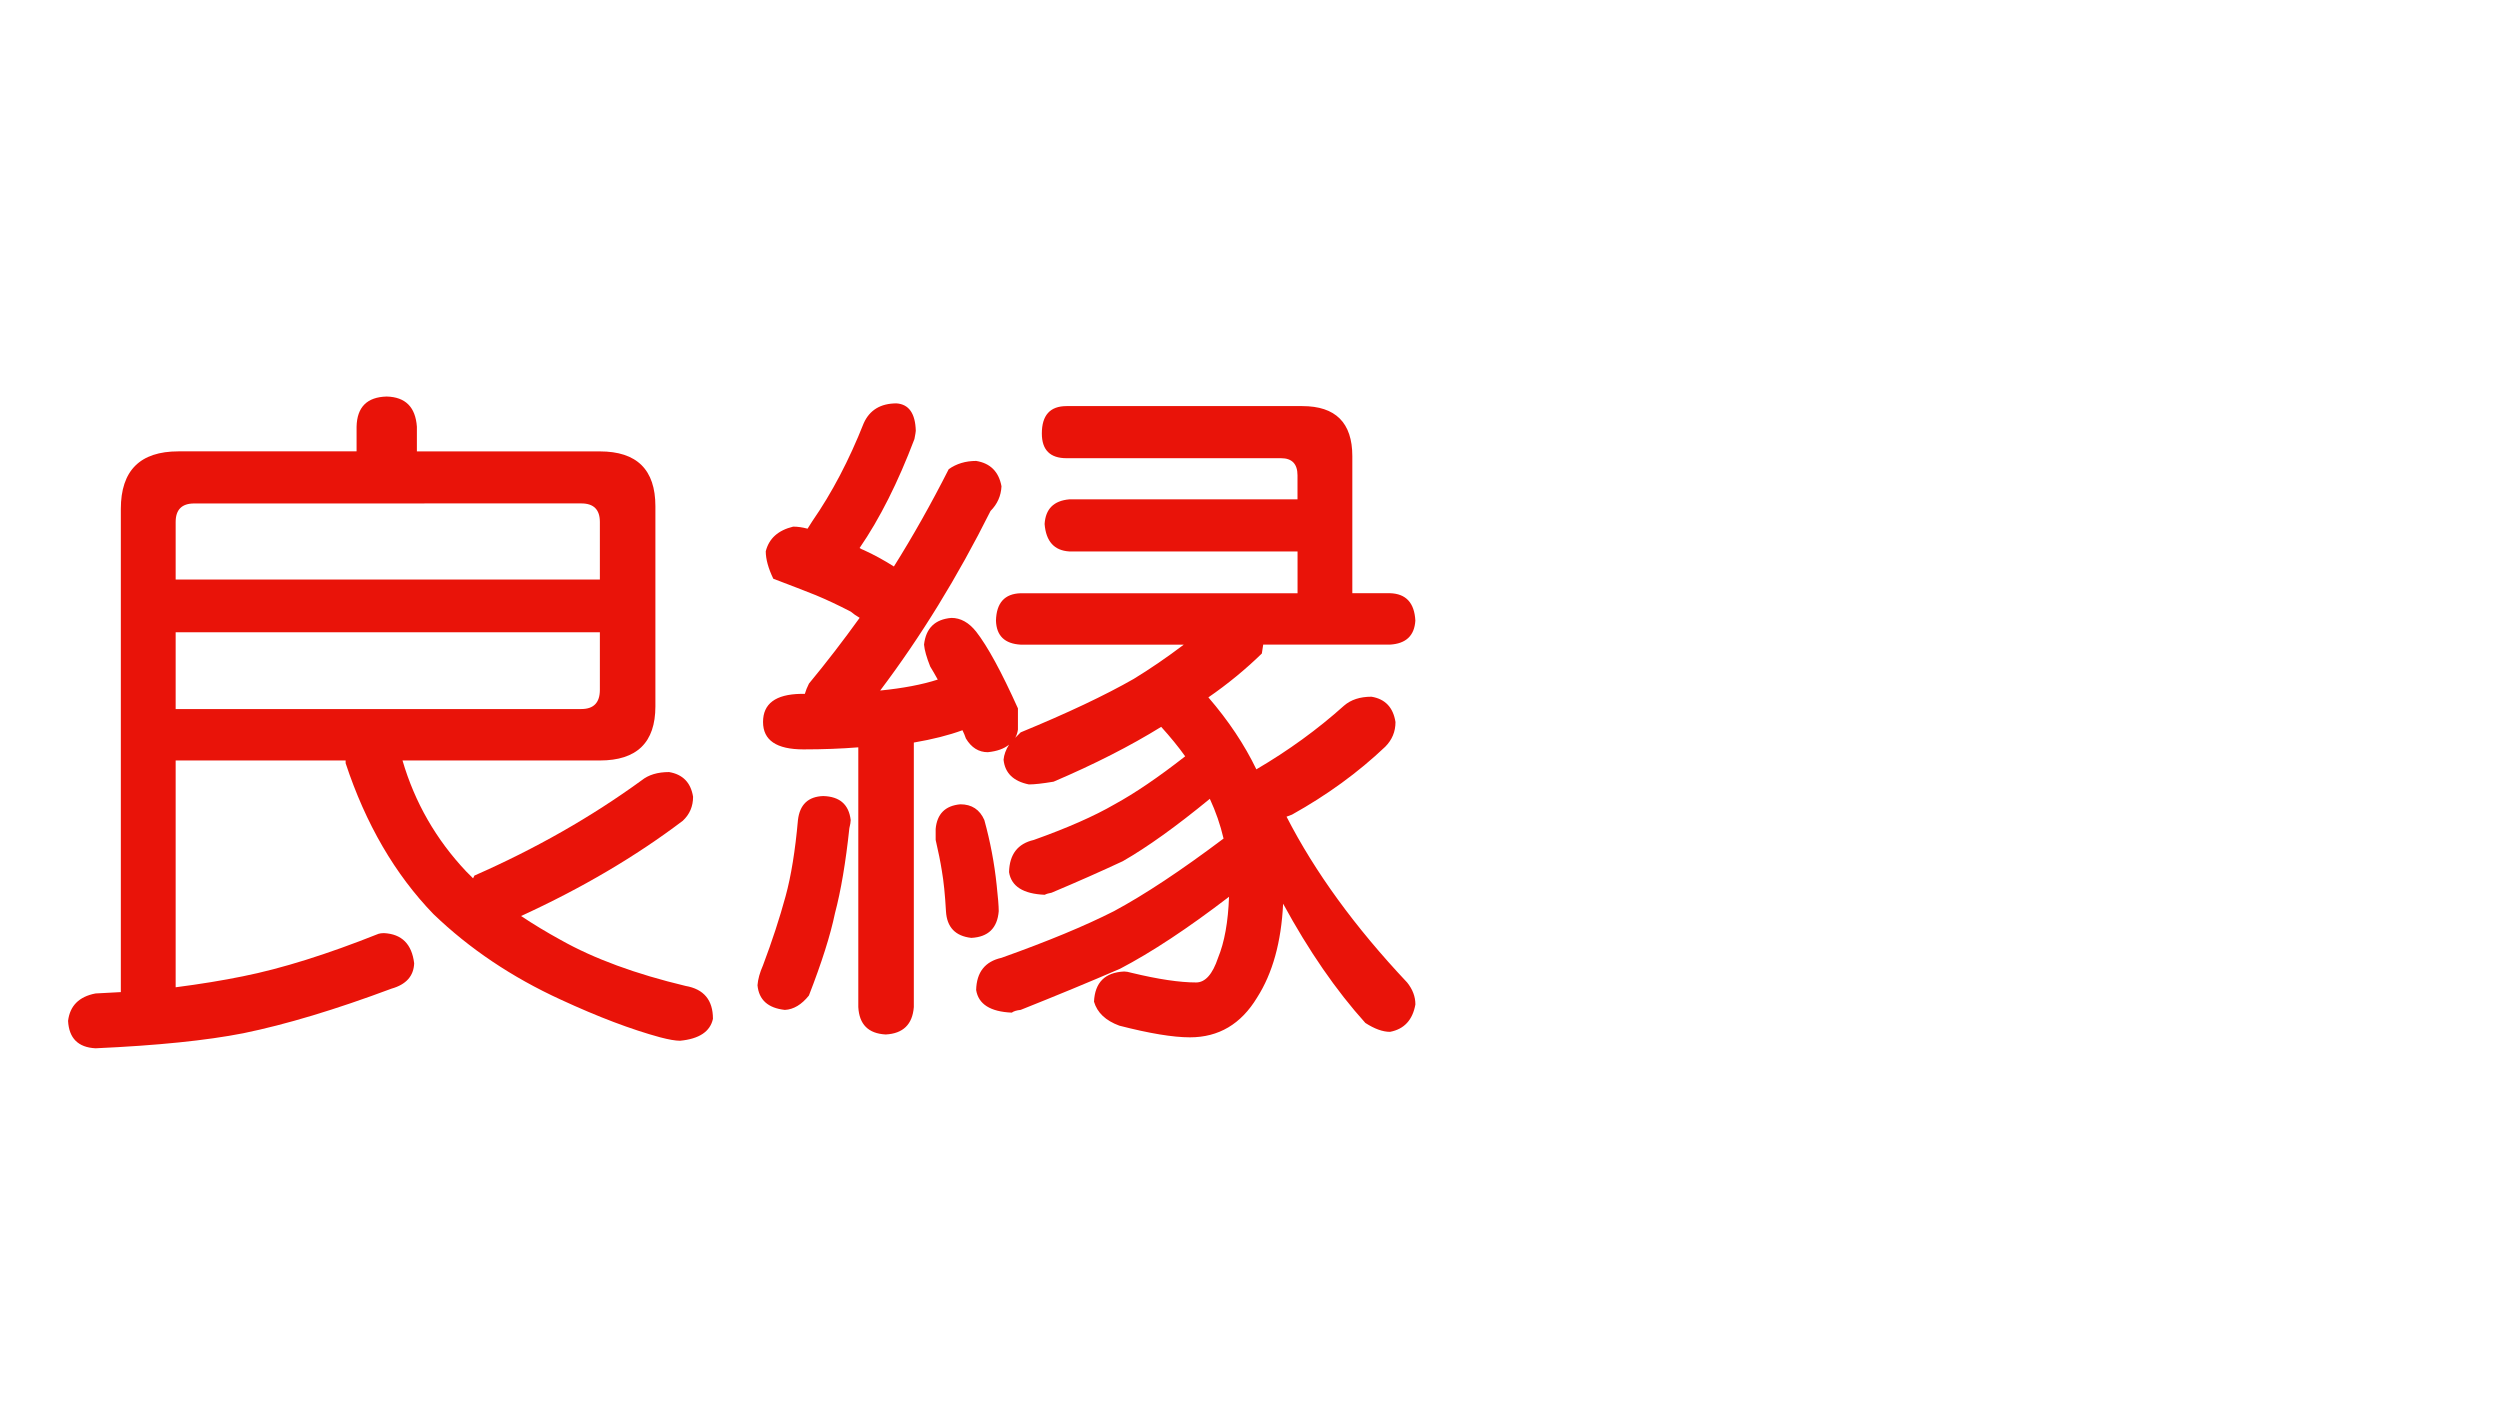 <?xml version="1.0" encoding="utf-8"?>
<!-- Generator: Adobe Illustrator 10.0, SVG Export Plug-In . SVG Version: 3.0.0 Build 76)  -->
<!DOCTYPE svg PUBLIC "-//W3C//DTD SVG 1.0//EN"    "http://www.w3.org/TR/2001/REC-SVG-20010904/DTD/svg10.dtd">
<svg 
	 xmlns:x="http://ns.adobe.com/Extensibility/1.0/" xmlns:i="http://ns.adobe.com/AdobeIllustrator/10.0/" xmlns:graph="http://ns.adobe.com/Graphs/1.0/" i:viewOrigin="0 32" i:rulerOrigin="0 0" i:pageBounds="0 32 320 0"
	 xmlns="http://www.w3.org/2000/svg" xmlns:xlink="http://www.w3.org/1999/xlink" xmlns:a="http://ns.adobe.com/AdobeSVGViewerExtensions/3.0/" width="57" height="32"
	 viewBox="0 0 57 32" overflow="visible" enable-background="new 0 0 57 32" xml:space="preserve">
	<g id="レイヤー_1" i:layer="yes" i:editable="no" i:dimmedPercent="50" i:rgbTrio="#4F008000FFFF">
		<path i:knockout="Off" fill="#FFFFFF" d="M57,32H0V0h57V32z"/>
	</g>
	<g id="レイヤー_2" i:layer="yes" i:dimmedPercent="50" i:rgbTrio="#FFFF4F004F00">
		<g i:knockout="Off">
			<path i:knockout="Off" fill="#E91309" d="M8.817,9.041c0.427,0.011,0.656,0.24,0.688,0.688v0.563h4.172
				c0.844,0,1.266,0.417,1.266,1.25v4.563c0,0.823-0.422,1.234-1.266,1.234h-4.5c0.281,0.959,0.766,1.803,1.453,2.531
				c0.052,0.053,0.104,0.104,0.156,0.156c0.01-0.021,0.021-0.041,0.031-0.063c1.396-0.614,2.667-1.338,3.813-2.172
				c0.156-0.125,0.364-0.188,0.625-0.188c0.313,0.053,0.495,0.24,0.547,0.563c0,0.219-0.078,0.401-0.234,0.547
				c-1.073,0.813-2.302,1.537-3.688,2.172c0.281,0.188,0.583,0.37,0.906,0.547c0.76,0.428,1.708,0.775,2.844,1.047
				c0.417,0.072,0.625,0.322,0.625,0.75c-0.063,0.291-0.313,0.458-0.75,0.5c-0.104,0-0.255-0.026-0.453-0.078
				c-0.656-0.178-1.412-0.464-2.266-0.859c-1.115-0.511-2.083-1.161-2.906-1.953c-0.875-0.906-1.542-2.052-2-3.438v-0.063H4.005
				v5.172c0.563-0.073,1.073-0.156,1.531-0.25c0.885-0.177,1.917-0.5,3.094-0.969c0.031-0.01,0.073-0.016,0.125-0.016
				c0.406,0.021,0.635,0.25,0.688,0.688c-0.011,0.291-0.183,0.484-0.516,0.578c-1.281,0.479-2.406,0.817-3.375,1.016
				c-0.844,0.166-1.969,0.281-3.375,0.344c-0.396-0.021-0.604-0.229-0.625-0.625c0.042-0.344,0.25-0.553,0.625-0.625
				c0.198-0.011,0.391-0.021,0.578-0.031V11.604c0-0.875,0.438-1.313,1.313-1.313H8.13V9.729C8.14,9.281,8.369,9.052,8.817,9.041z
				 M9.677,11.479h-5.25c-0.281,0-0.422,0.141-0.422,0.422v1.313h9.672V11.9c0-0.281-0.141-0.422-0.422-0.422H9.677z M4.005,14.416
				v1.75h9.25c0.281,0,0.422-0.146,0.422-0.438v-1.313H4.005z"/>
			<path i:knockout="Off" fill="#E91309" d="M18.771,18.15c0.375,0.011,0.583,0.193,0.625,0.547c0,0.042-0.011,0.104-0.031,0.188
				c-0.083,0.781-0.193,1.428-0.328,1.938c-0.104,0.5-0.302,1.125-0.594,1.875c-0.167,0.208-0.349,0.317-0.547,0.328
				c-0.386-0.042-0.594-0.229-0.625-0.563c0.01-0.136,0.052-0.287,0.125-0.453c0.208-0.552,0.38-1.078,0.516-1.578
				c0.125-0.458,0.219-1.036,0.281-1.734C18.234,18.344,18.427,18.161,18.771,18.15z M20.442,9.197
				c0.281,0.021,0.427,0.229,0.438,0.625c0,0.021-0.011,0.083-0.031,0.188c-0.375,0.99-0.792,1.818-1.25,2.484
				c0.031,0.021,0.063,0.037,0.094,0.047c0.229,0.104,0.458,0.229,0.688,0.375c0.438-0.698,0.854-1.438,1.25-2.219
				c0.177-0.125,0.385-0.188,0.625-0.188c0.323,0.052,0.516,0.245,0.578,0.578c-0.011,0.219-0.094,0.406-0.25,0.563
				c-0.75,1.5-1.589,2.865-2.516,4.094c0.521-0.052,0.958-0.135,1.313-0.25c-0.063-0.114-0.12-0.213-0.172-0.297
				c-0.083-0.208-0.13-0.375-0.141-0.5c0.042-0.375,0.25-0.578,0.625-0.609c0.208,0,0.396,0.104,0.563,0.313
				c0.26,0.333,0.578,0.917,0.953,1.75v0.484c-0.011,0.073-0.031,0.136-0.063,0.188c0.042-0.042,0.083-0.083,0.125-0.125
				c1.063-0.438,1.922-0.844,2.578-1.219c0.375-0.229,0.755-0.489,1.141-0.781h-3.719c-0.365-0.021-0.552-0.203-0.563-0.547
				c0.01-0.406,0.198-0.614,0.563-0.625h6.313v-0.953H24.38c-0.344-0.021-0.531-0.229-0.563-0.625
				c0.021-0.344,0.208-0.531,0.563-0.563h5.203v-0.547c0-0.26-0.125-0.391-0.375-0.391h-4.891c-0.375,0-0.563-0.188-0.563-0.563
				c0-0.417,0.188-0.625,0.563-0.625h5.375c0.76,0,1.141,0.38,1.141,1.141v3.125h0.859c0.364,0.011,0.557,0.219,0.578,0.625
				c-0.021,0.344-0.214,0.526-0.578,0.547h-2.891c-0.011,0.063-0.021,0.13-0.031,0.203c-0.375,0.365-0.781,0.698-1.219,1
				c0.458,0.531,0.823,1.078,1.094,1.641c0.729-0.427,1.396-0.911,2-1.453c0.156-0.135,0.364-0.203,0.625-0.203
				c0.313,0.052,0.495,0.245,0.547,0.578c0,0.219-0.078,0.406-0.234,0.563c-0.615,0.584-1.323,1.1-2.125,1.547
				c-0.052,0.021-0.094,0.037-0.125,0.047c0.646,1.261,1.563,2.521,2.75,3.781c0.125,0.156,0.188,0.322,0.188,0.5
				c-0.063,0.354-0.255,0.563-0.578,0.625c-0.167,0-0.354-0.068-0.563-0.203c-0.667-0.74-1.292-1.646-1.875-2.719
				c-0.042,0.875-0.24,1.588-0.594,2.141c-0.365,0.604-0.875,0.906-1.531,0.906c-0.386,0-0.922-0.089-1.609-0.266
				c-0.313-0.115-0.505-0.297-0.578-0.547c0.021-0.438,0.25-0.667,0.688-0.688c0.042,0,0.099,0.01,0.172,0.031
				c0.604,0.146,1.094,0.219,1.469,0.219c0.208,0,0.375-0.188,0.5-0.563c0.146-0.354,0.229-0.817,0.25-1.391
				c-0.938,0.719-1.766,1.266-2.484,1.641c-0.698,0.302-1.453,0.614-2.266,0.938c-0.094,0.01-0.162,0.031-0.203,0.063
				c-0.49-0.021-0.761-0.193-0.813-0.516c0.01-0.406,0.203-0.65,0.578-0.734c1.052-0.375,1.906-0.729,2.563-1.063
				c0.698-0.375,1.531-0.927,2.5-1.656c-0.073-0.313-0.177-0.614-0.313-0.906c-0.761,0.625-1.422,1.1-1.984,1.422
				c-0.49,0.229-1.031,0.469-1.625,0.719c-0.063,0.011-0.115,0.026-0.156,0.047c-0.49-0.021-0.761-0.192-0.813-0.516
				c0.01-0.406,0.198-0.65,0.563-0.734c0.76-0.271,1.375-0.541,1.844-0.813c0.458-0.25,0.995-0.614,1.609-1.094
				c-0.156-0.219-0.339-0.442-0.547-0.672c-0.708,0.438-1.526,0.854-2.453,1.25c-0.25,0.042-0.438,0.063-0.563,0.063
				c-0.354-0.072-0.547-0.26-0.578-0.563c0.01-0.114,0.052-0.229,0.125-0.344c-0.115,0.094-0.276,0.151-0.484,0.172
				c-0.208,0-0.375-0.104-0.5-0.313c-0.021-0.063-0.047-0.125-0.078-0.188c-0.313,0.115-0.683,0.208-1.109,0.281v6.031
				c-0.031,0.396-0.245,0.604-0.641,0.625c-0.396-0.021-0.604-0.229-0.625-0.625v-5.922c-0.386,0.031-0.802,0.047-1.25,0.047
				c-0.615,0-0.922-0.208-0.922-0.625c0-0.417,0.286-0.63,0.859-0.641c0.031,0,0.063,0,0.094,0c0.021-0.073,0.052-0.151,0.094-0.234
				c0.396-0.479,0.781-0.979,1.156-1.5c-0.073-0.042-0.141-0.088-0.203-0.141c-0.281-0.146-0.547-0.271-0.797-0.375
				c-0.261-0.104-0.583-0.229-0.969-0.375c-0.115-0.239-0.172-0.448-0.172-0.625c0.073-0.292,0.281-0.479,0.625-0.563
				c0.104,0,0.213,0.016,0.328,0.047c0.031-0.052,0.067-0.109,0.109-0.172c0.448-0.646,0.838-1.391,1.172-2.234
				C19.828,9.349,20.078,9.197,20.442,9.197z M21.896,18.338c0.26,0,0.442,0.12,0.547,0.359c0.135,0.49,0.229,0.984,0.281,1.484
				c0.031,0.281,0.047,0.479,0.047,0.594c-0.031,0.386-0.24,0.589-0.625,0.609c-0.365-0.041-0.558-0.244-0.578-0.609
				c-0.021-0.375-0.052-0.682-0.094-0.922c-0.031-0.197-0.078-0.432-0.141-0.703V18.9C21.364,18.557,21.552,18.369,21.896,18.338z"
				/>
		</g>
	</g>
</svg>
